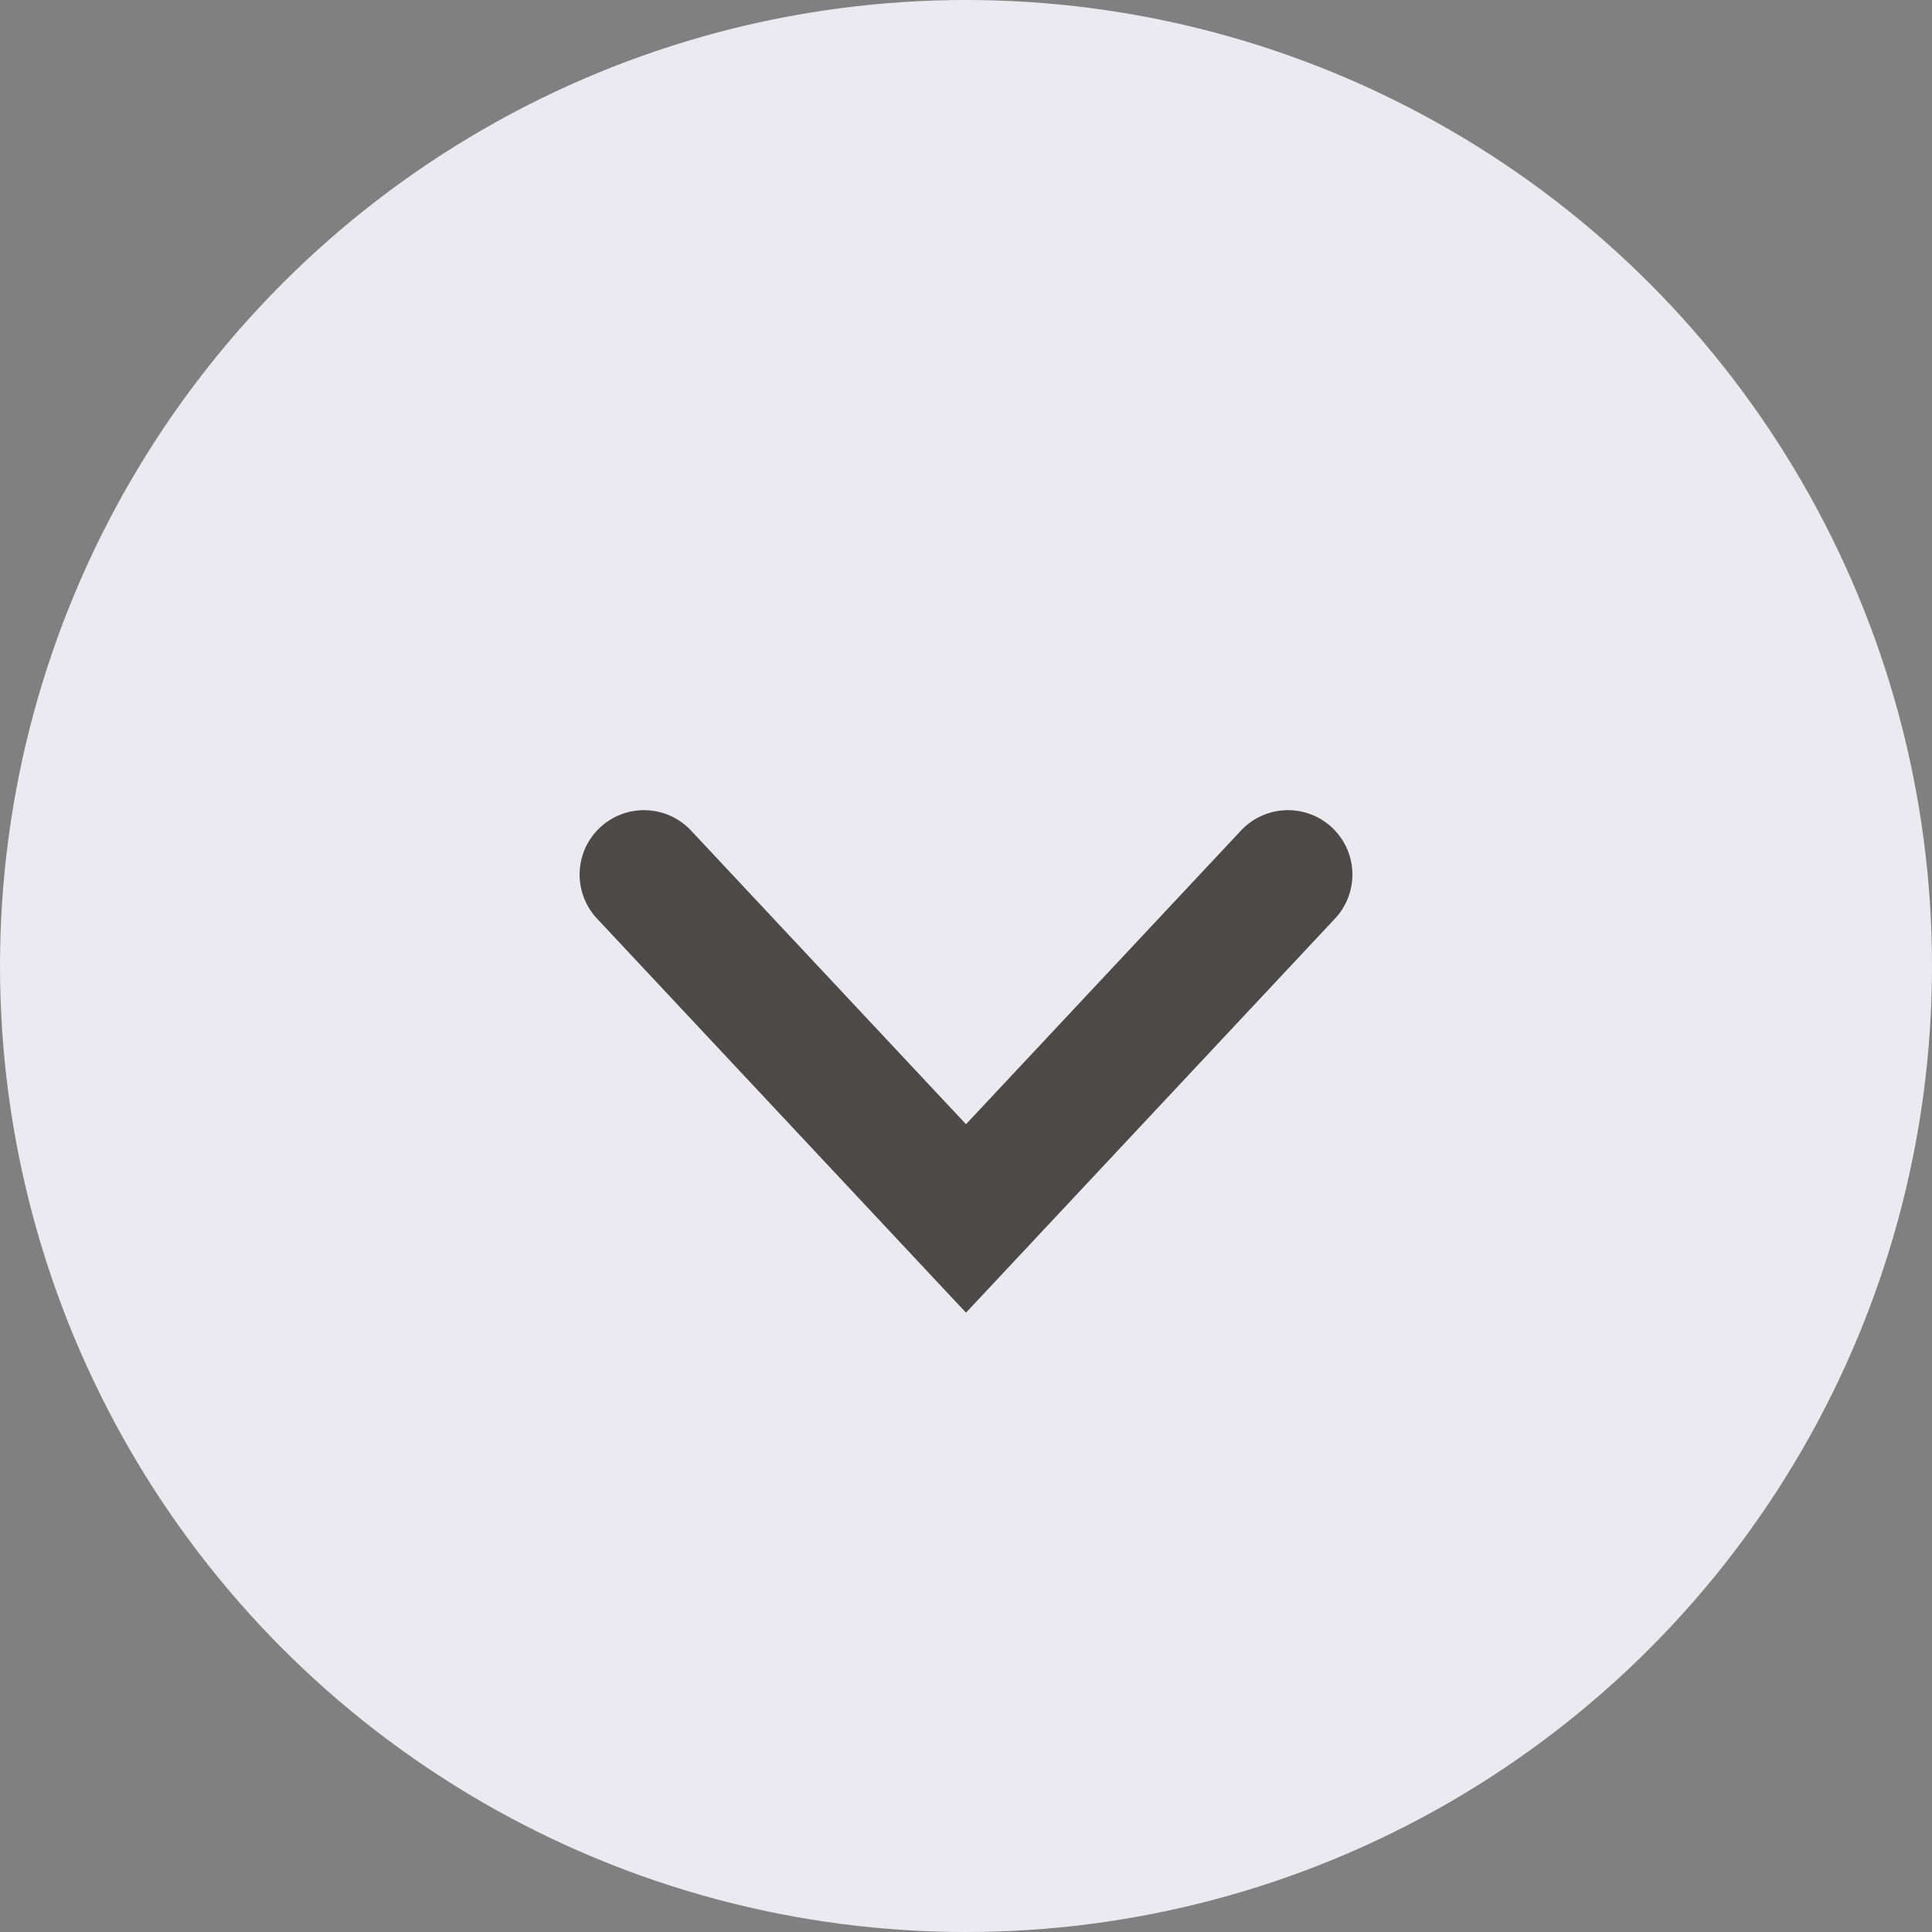 <svg xmlns="http://www.w3.org/2000/svg" viewBox="0 0 30 30"><rect x="0" y="0" width="30" height="30" fill="#808080" stroke="none"/><defs><style>.cls-1{fill:#ebeaf0;}.cls-2{fill:none;stroke:#4c4948;stroke-linecap:round;stroke-miterlimit:10;stroke-width:2px;}</style></defs><title>アセット 5</title><g id="レイヤー_2" data-name="レイヤー 2"><g id="clickable"><circle class="cls-1" cx="15" cy="15" r="15"/><polyline class="cls-2" points="20 13.58 15 18.92 10 13.58"/></g></g></svg>